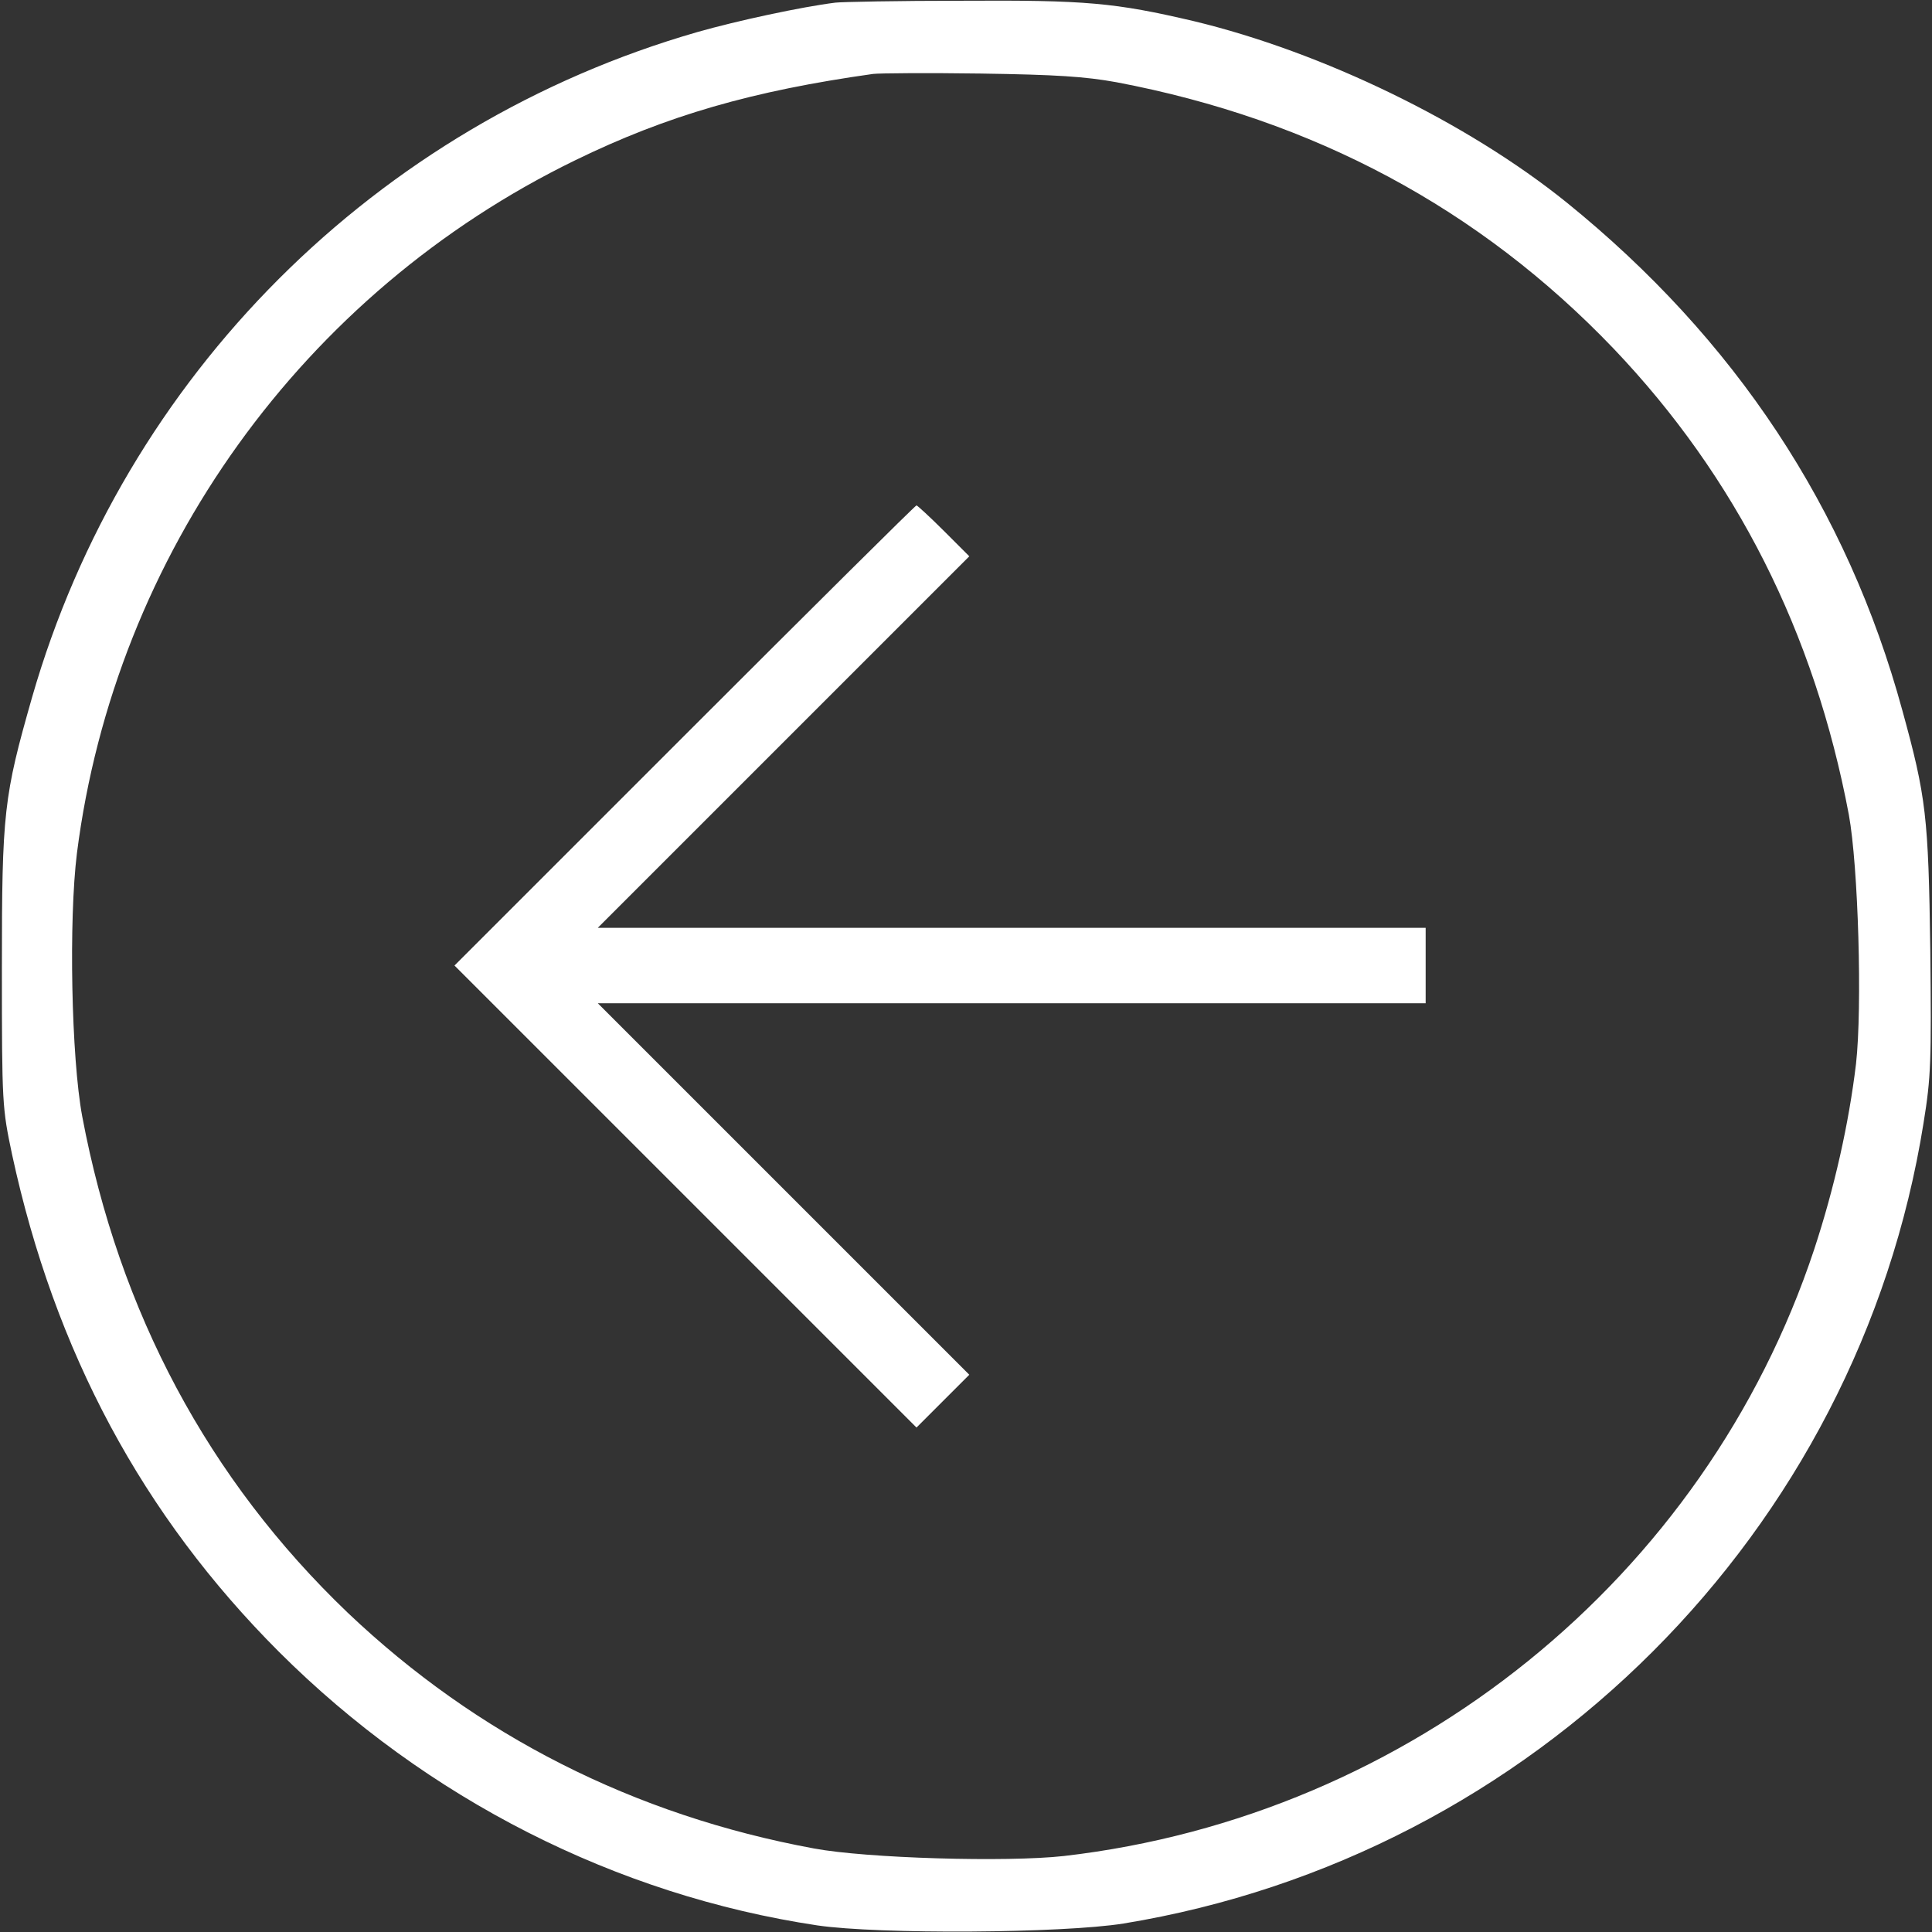 <?xml version="1.0" encoding="UTF-8"?> <svg xmlns="http://www.w3.org/2000/svg" width="683" height="683" viewBox="0 0 683 683" fill="none"><rect x="0" y="0" width="683" height="683" fill="#333333" stroke="none"/><path d="M295.333 0.933C283.467 2.4 260.533 7.333 246.533 11.333C132.933 44 44 132.933 11.333 246.533C1.333 281.6 0.667 287.066 0.667 342C0.667 390.666 0.8 391.6 4.267 408.133C19.333 477.866 50.4 535.733 98.667 584C150.8 636 217.867 670 288.933 680.666C310.8 683.866 375.6 683.466 397.2 680C542.133 656.266 656.933 541.6 680 397.066C682.667 380.666 682.8 375.2 682.4 335.866C681.733 288.533 680.933 281.733 672.533 251.2C653.067 179.733 613.333 119.733 553.867 71.6C518.667 43.2 467.467 18.4 422 7.466C394.133 0.933 383.867 -0 340 0.266C317.6 0.266 297.6 0.666 295.333 0.933ZM394.667 29.067C464.4 42.267 523.067 73.733 570.4 123.2C613.733 168.666 641.467 223.6 653.6 288C656.933 306.133 658.4 356 656.133 376.133C653.6 397.2 648.533 419.866 641.333 441.733C602.8 557.866 498.667 642 376.133 656.133C355.867 658.4 306.267 656.933 287.733 653.466C224.133 641.733 168.533 613.466 122.933 570.133C73.733 523.066 42.133 464 29.067 394.666C25.2 373.866 24.267 325.2 27.2 301.6C40.667 196 107.2 103.466 203.333 56.666C235.867 40.8 266 32.133 308.667 26.133C310.933 25.866 328 25.733 346.667 26C373.6 26.4 383.6 27.067 394.667 29.067Z" fill="white"></path><path d="M242 260L160.667 341.333L242.267 422.933L324 504.667L333.333 495.333L342.667 486L277.067 420.4L211.333 354.666H357.733H504V341.333V328H357.733H211.333L277.067 262.266L342.667 196.666L333.6 187.6C328.667 182.666 324.267 178.666 324 178.666C323.6 178.666 286.667 215.333 242 260Z" fill="white"></path></svg> 
